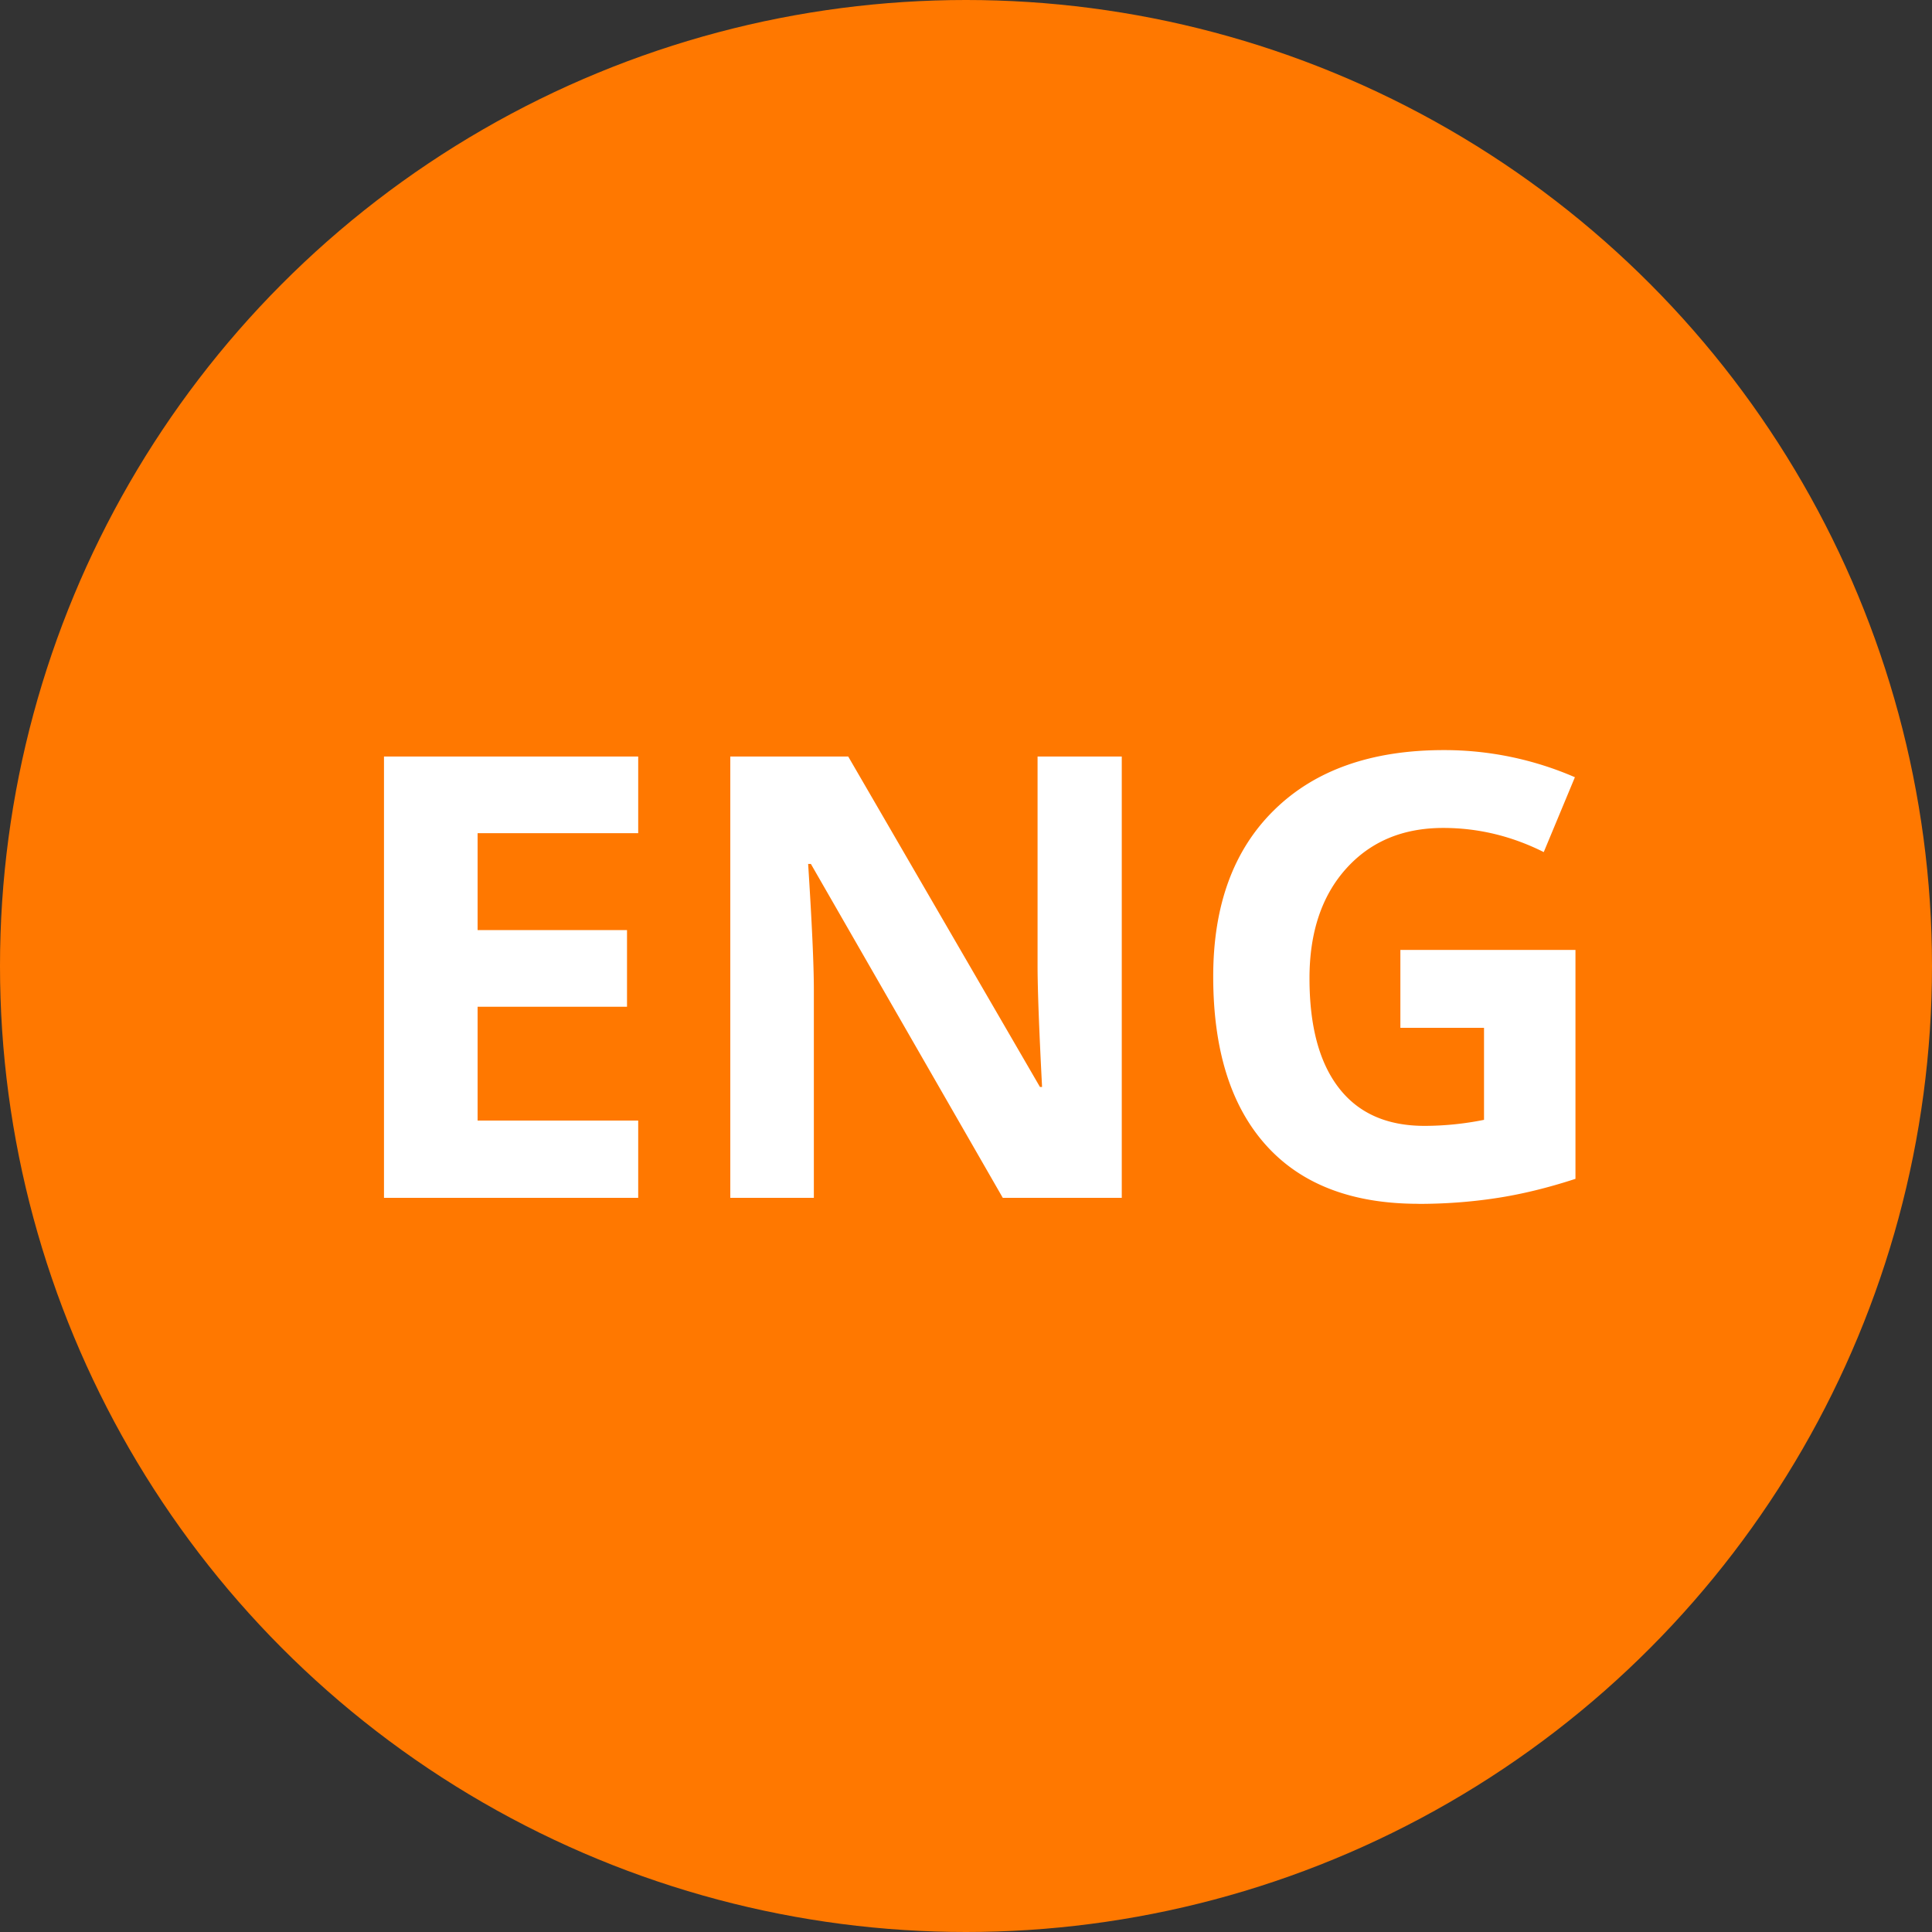 <svg xmlns="http://www.w3.org/2000/svg" xmlns:xlink="http://www.w3.org/1999/xlink" width="24" height="24" viewBox="0 0 24 24">
    <rect x="0" y="0" width="24" height="24" fill="#333333" stroke="none"/>
    <defs>
        <circle id="a" cx="12" cy="12" r="12"/>
    </defs>
    <g fill="none" fill-rule="evenodd">
        <mask id="b" fill="#fff">
            <use xlink:href="#a"/>
        </mask>
        <use fill="#FF7800" xlink:href="#a"/>
        <path fill="#FFF" fill-rule="nonzero" d="M7.928 14.88v-.96H5.933v-1.414h1.856v-.952H5.933V10.35h1.995v-.952H4.77v5.482h3.158zm2.182 0V12.3c0-.313-.024-.835-.071-1.568h.034l2.384 4.148h1.478V9.398h-1.046v2.595c0 .294.019.798.056 1.51h-.026l-2.382-4.105H9.072v5.482h1.039zm7.511.075c.325 0 .643-.023.955-.07.31-.046.643-.126.995-.241V11.8h-2.175v.968h1.039v1.143a3.76 3.76 0 0 1-.739.075c-.465 0-.82-.156-1.063-.47-.244-.314-.366-.768-.366-1.363 0-.57.152-1.024.454-1.361.303-.338.705-.507 1.208-.507.432 0 .849.1 1.248.3l.387-.93a4.074 4.074 0 0 0-1.628-.337c-.897 0-1.6.247-2.105.742-.507.495-.76 1.185-.76 2.07 0 .91.218 1.608.655 2.095.436.486 1.068.729 1.895.729z" mask="url(#b)"/>
    </g>
</svg>
